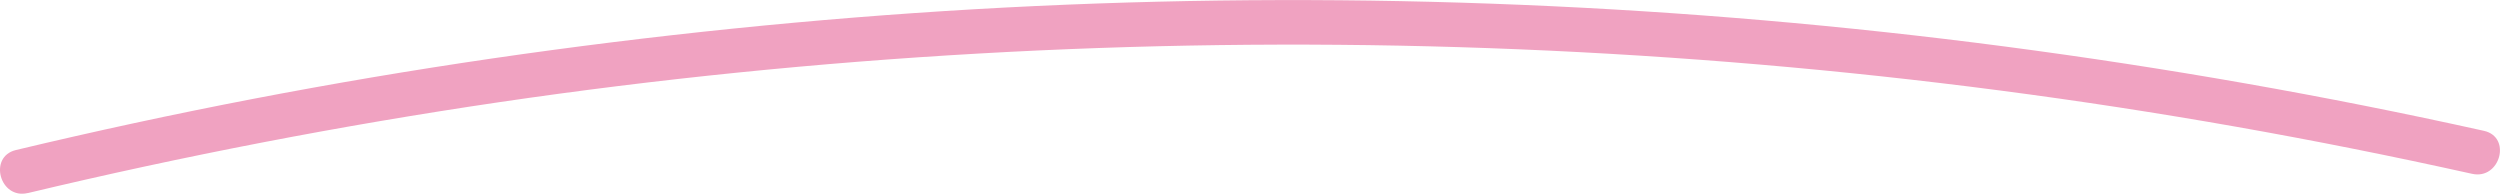 <?xml version="1.0" encoding="UTF-8"?> <svg xmlns="http://www.w3.org/2000/svg" id="OBJECTS" viewBox="0 0 397.25 30.79"><defs><style> .cls-1 { fill: #f0a2c1; } </style></defs><path class="cls-1" d="M4.42,30.68c24.76-5.91,49.77-10.74,74.95-14.45,25.23-3.71,50.64-6.27,76.1-7.72,25.41-1.45,50.89-1.79,76.33-1.02,25.56,.78,51.1,2.67,76.49,5.7s50.27,7.15,75.11,12.39c3.14,.66,6.28,1.35,9.42,2.04,4.44,.99,6.34-5.84,1.88-6.83-25.16-5.59-50.56-10.04-76.11-13.4-25.48-3.34-51.11-5.55-76.79-6.62s-51.4-1.01-77.08,.18c-25.75,1.2-51.43,3.56-76.97,7S36.98,15.95,11.92,21.65c-3.13,.71-6.26,1.44-9.39,2.19-4.43,1.06-2.56,7.89,1.88,6.83h0Z"></path></svg> 
